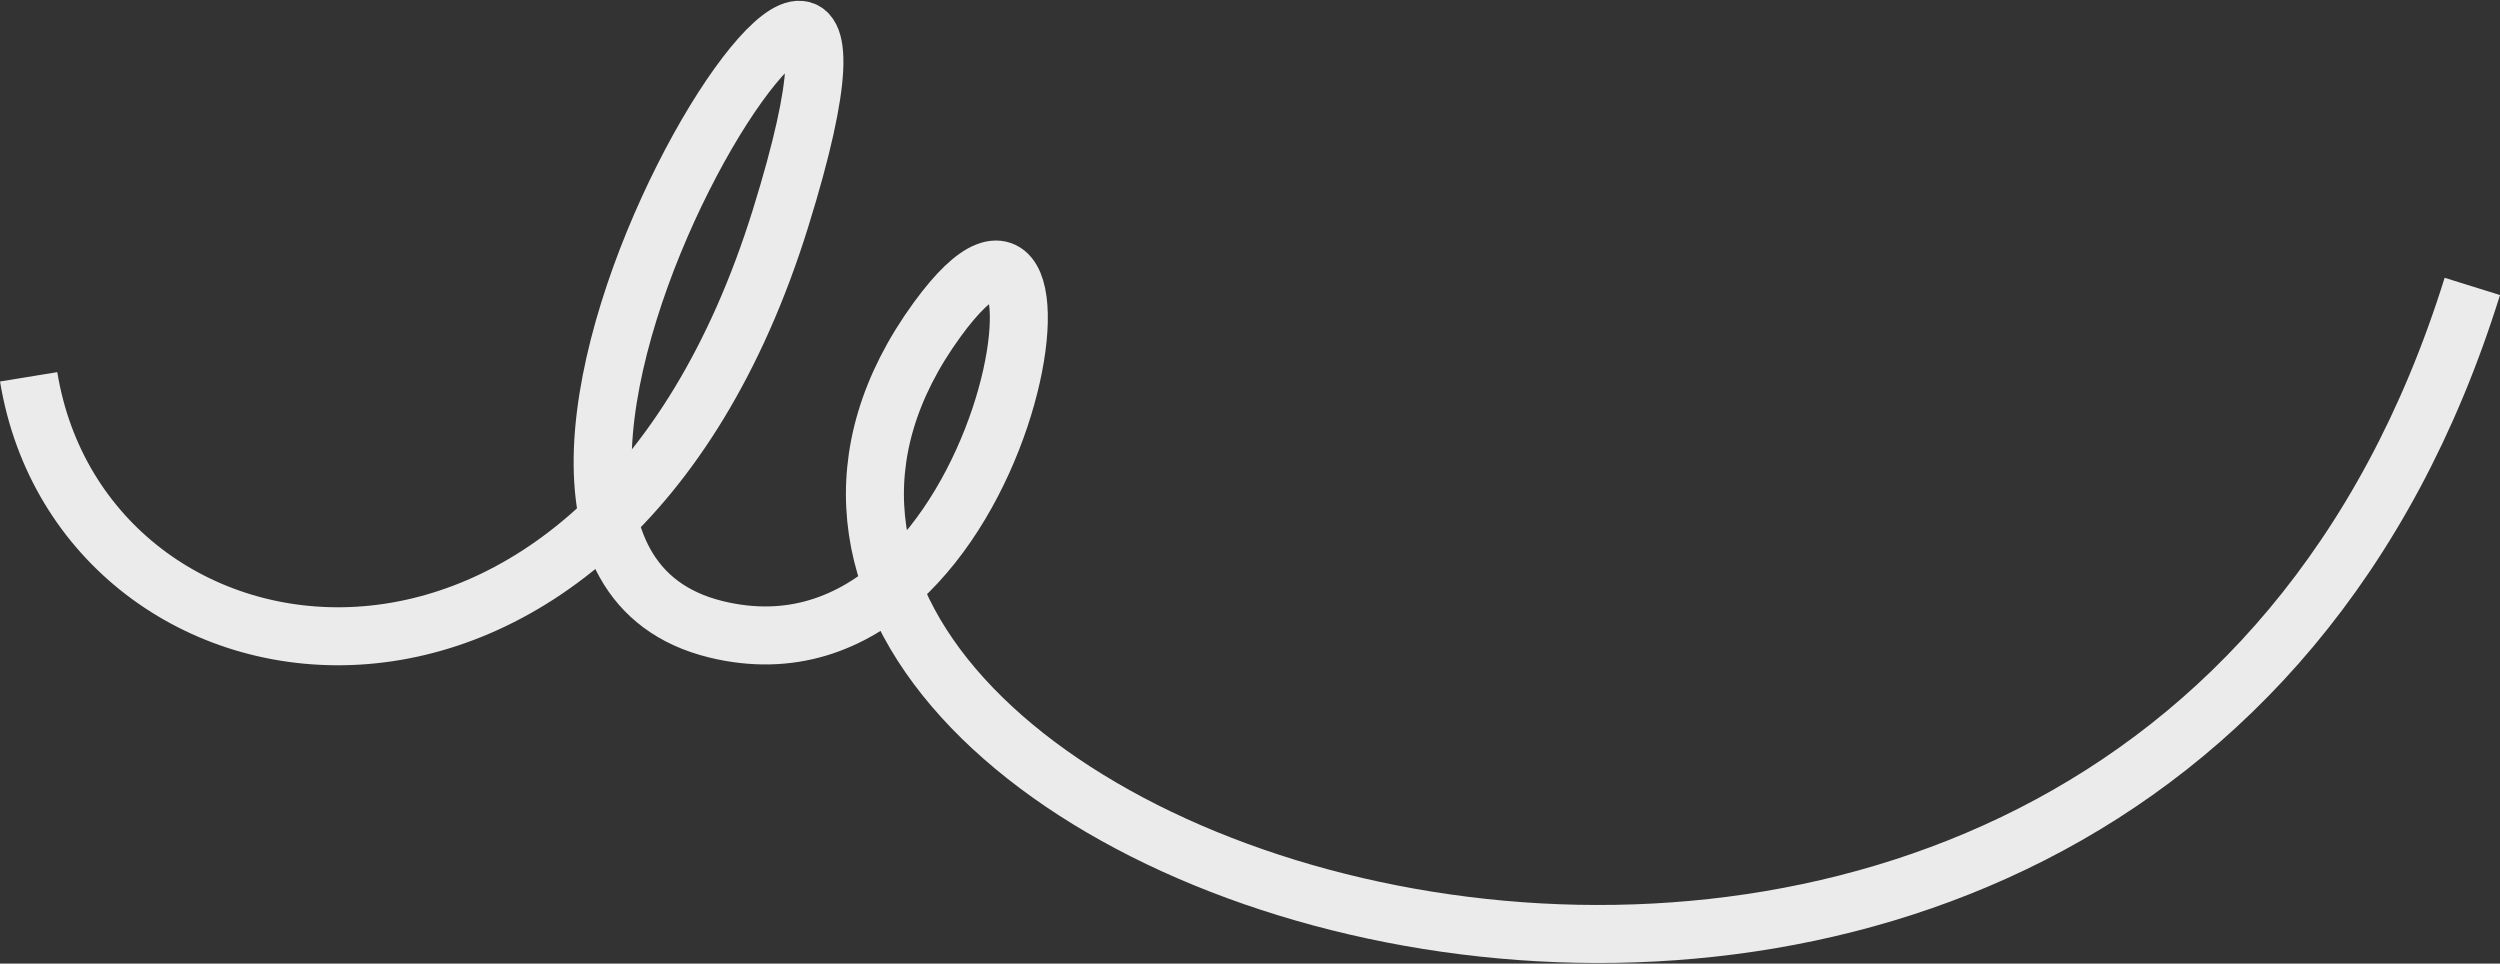 <?xml version="1.0" encoding="UTF-8"?> <svg xmlns="http://www.w3.org/2000/svg" width="1471" height="567" viewBox="0 0 1471 567" fill="none"><rect x="0" y="0" width="1471" height="567" fill="#333333" stroke="none"/><path opacity="0.9" d="M16.864 221.724C48.681 416.114 354.602 464.49 459.174 128.743C563.745 -207.005 214.769 319.611 421.221 370.261C597.047 413.398 647.573 56.071 551.477 187.997C320.009 505.77 1251.95 819.538 1454.71 168.526" stroke="white" stroke-width="34.125"></path></svg> 